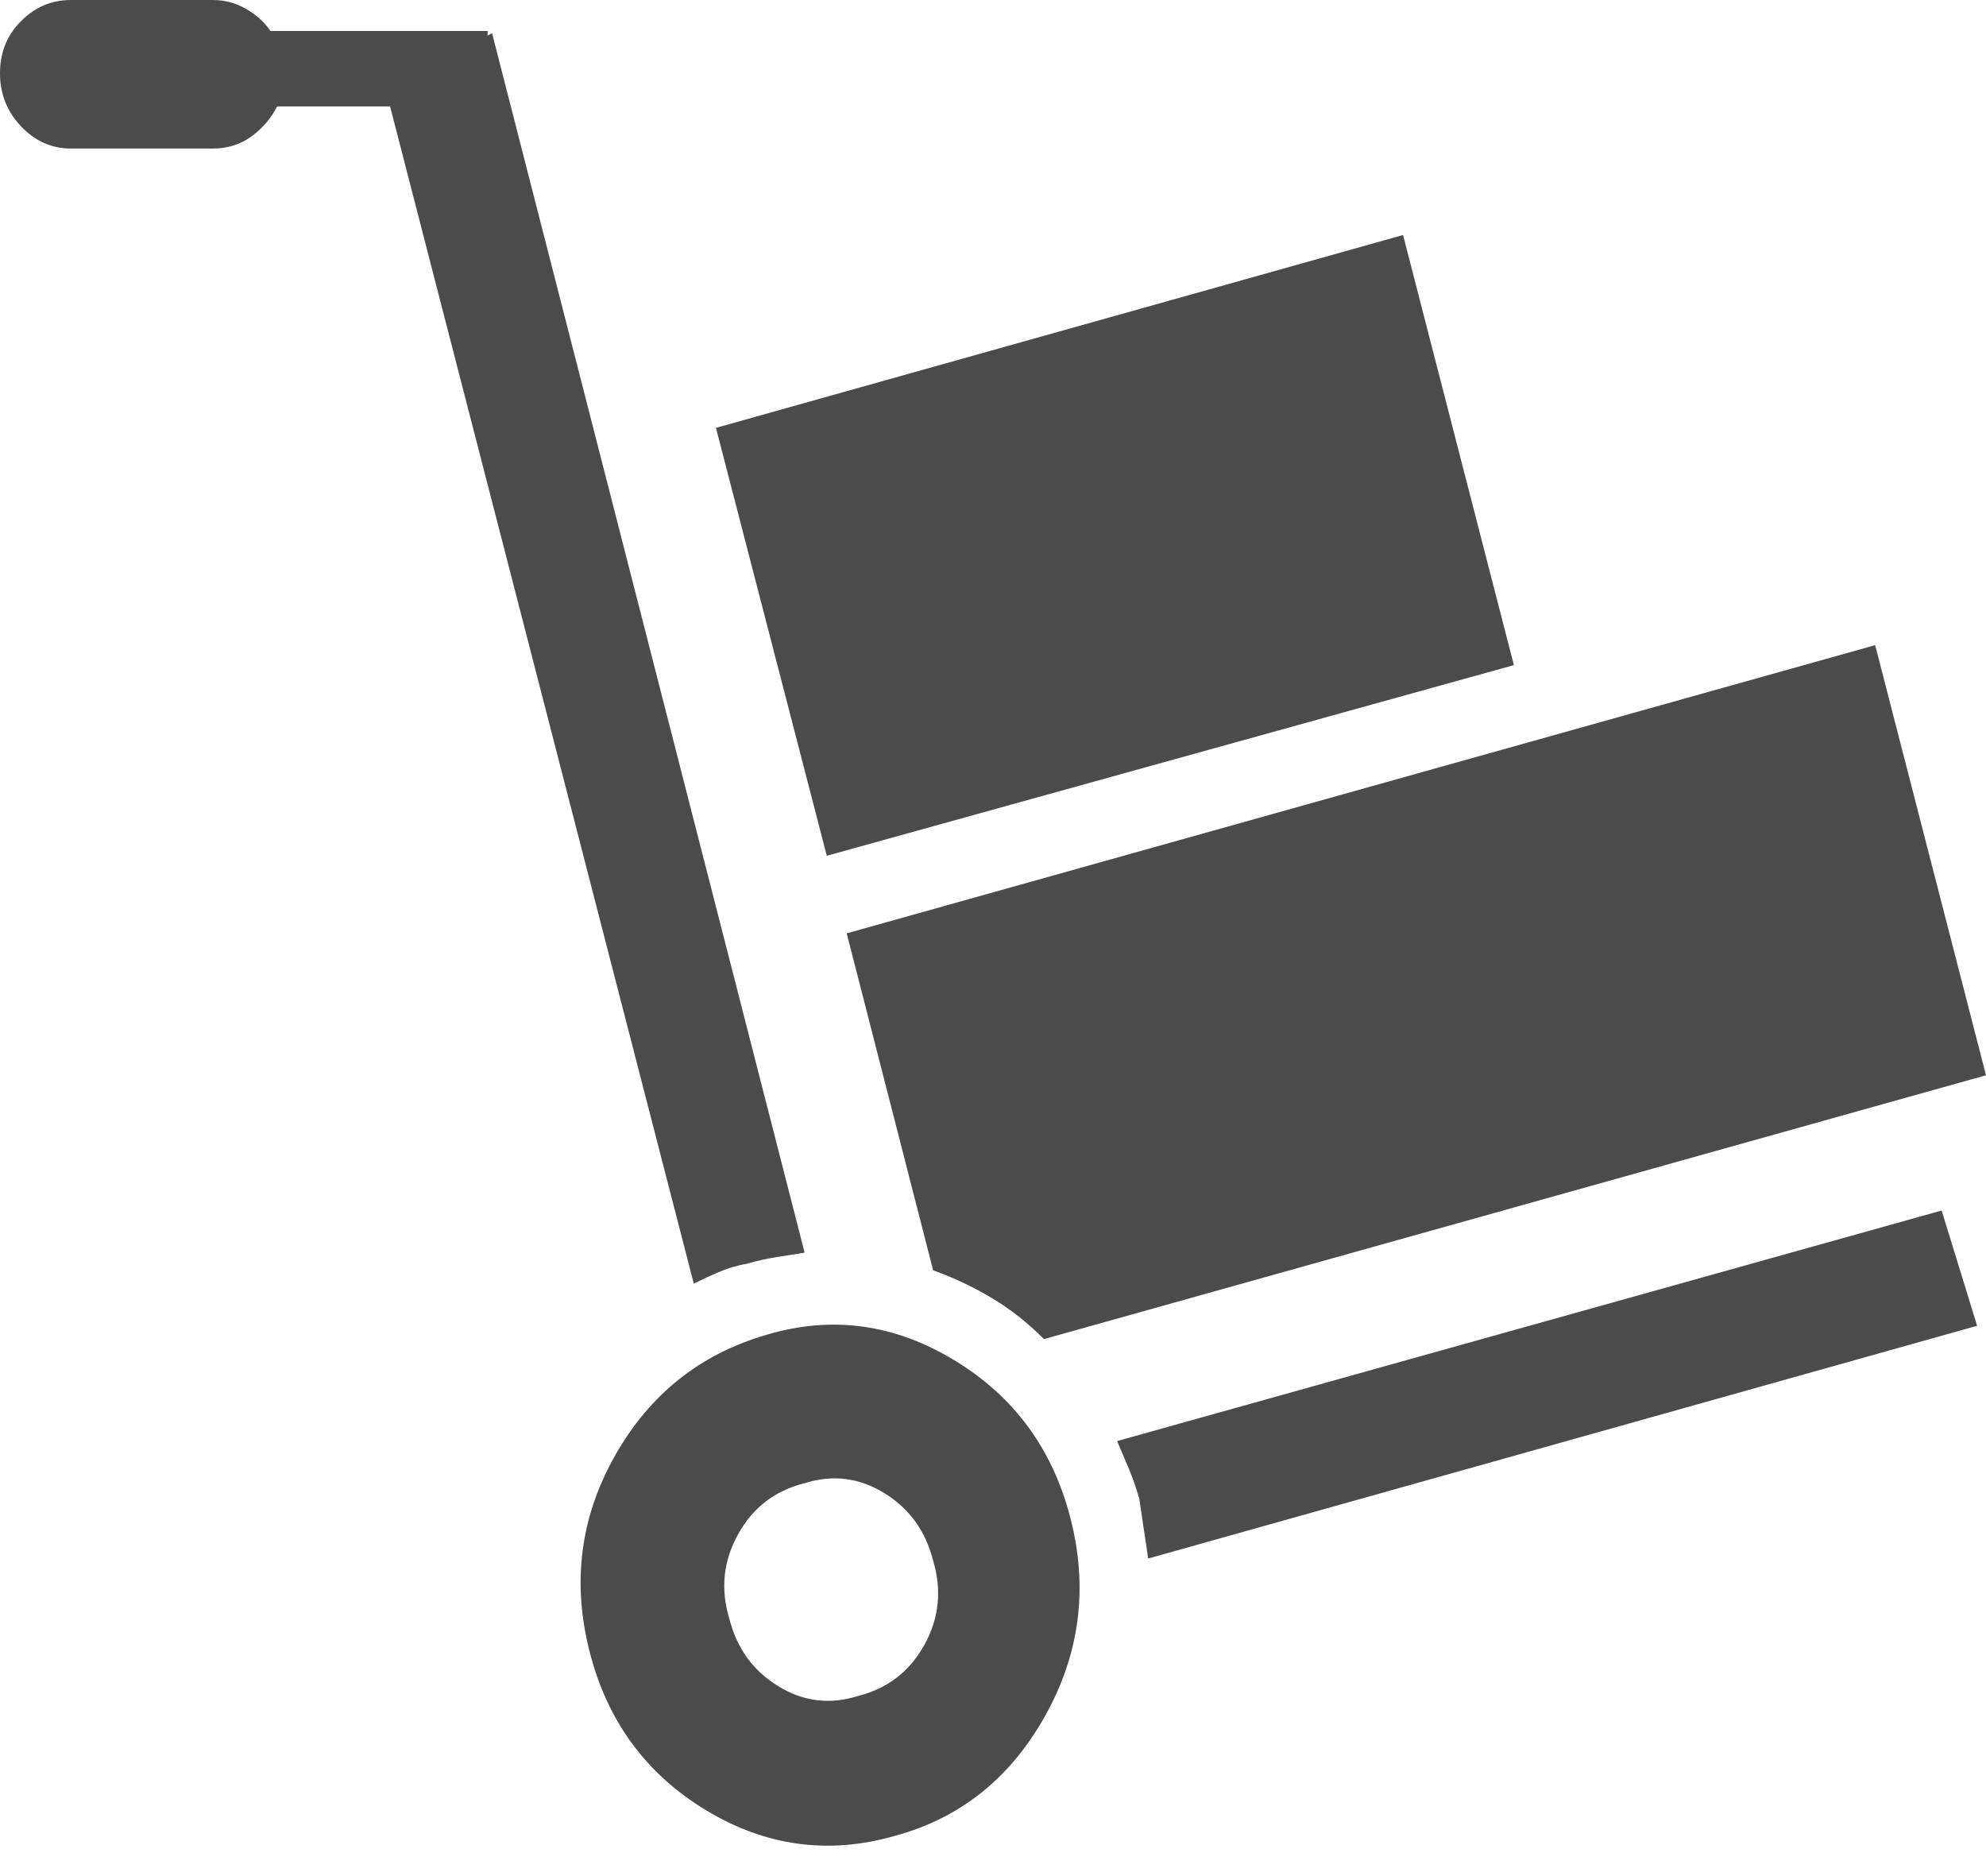 <svg width="36" height="34" viewBox="0 0 36 34" fill="none" xmlns="http://www.w3.org/2000/svg">
<path fill-rule="evenodd" clip-rule="evenodd" d="M18.924 24.268C18.63 23.973 18.315 23.725 17.98 23.525C17.645 23.324 17.29 23.156 16.915 23.022L15.348 16.915L33.991 11.692L36 19.487L18.924 24.268ZM12.978 7.754L25.433 4.259L27.442 12.054L14.987 15.509L12.978 7.754ZM13.54 22.902C13.38 22.929 13.219 22.975 13.058 23.042C12.897 23.109 12.737 23.183 12.576 23.263L7.071 1.929H5.022C4.915 2.143 4.761 2.324 4.56 2.471C4.359 2.618 4.125 2.692 3.857 2.692H1.286C0.937 2.692 0.636 2.558 0.382 2.29C0.127 2.022 0 1.701 0 1.326C0 0.951 0.127 0.636 0.382 0.382C0.636 0.127 0.937 0 1.286 0H3.857C4.071 0 4.272 0.054 4.46 0.161C4.647 0.268 4.795 0.402 4.902 0.562H8.839V0.643L8.92 0.603L14.585 22.701C14.424 22.728 14.257 22.755 14.083 22.781C13.909 22.808 13.728 22.848 13.54 22.902ZM13.902 24.188C15.08 23.839 16.212 23.993 17.297 24.65C18.382 25.306 19.085 26.263 19.406 27.522C19.728 28.781 19.574 29.973 18.944 31.098C18.315 32.223 17.411 32.946 16.232 33.268C15.027 33.616 13.882 33.462 12.797 32.806C11.712 32.15 11.009 31.192 10.688 29.933C10.366 28.674 10.52 27.489 11.15 26.377C11.779 25.266 12.696 24.536 13.902 24.188ZM13.219 29.33C13.353 29.866 13.647 30.275 14.103 30.556C14.558 30.837 15.04 30.897 15.549 30.737C16.085 30.603 16.487 30.295 16.755 29.812C17.022 29.33 17.076 28.821 16.915 28.286C16.781 27.75 16.487 27.341 16.031 27.06C15.576 26.779 15.094 26.719 14.585 26.88C14.049 27.013 13.647 27.321 13.38 27.804C13.112 28.286 13.058 28.795 13.219 29.33ZM35.839 24.027L20.812 28.245C20.786 28.058 20.759 27.877 20.732 27.703C20.705 27.529 20.679 27.348 20.652 27.161C20.598 26.973 20.538 26.799 20.471 26.638C20.404 26.478 20.33 26.304 20.25 26.116L35.196 21.938L35.839 24.027Z" fill="#4B4B4B"/>
</svg>
